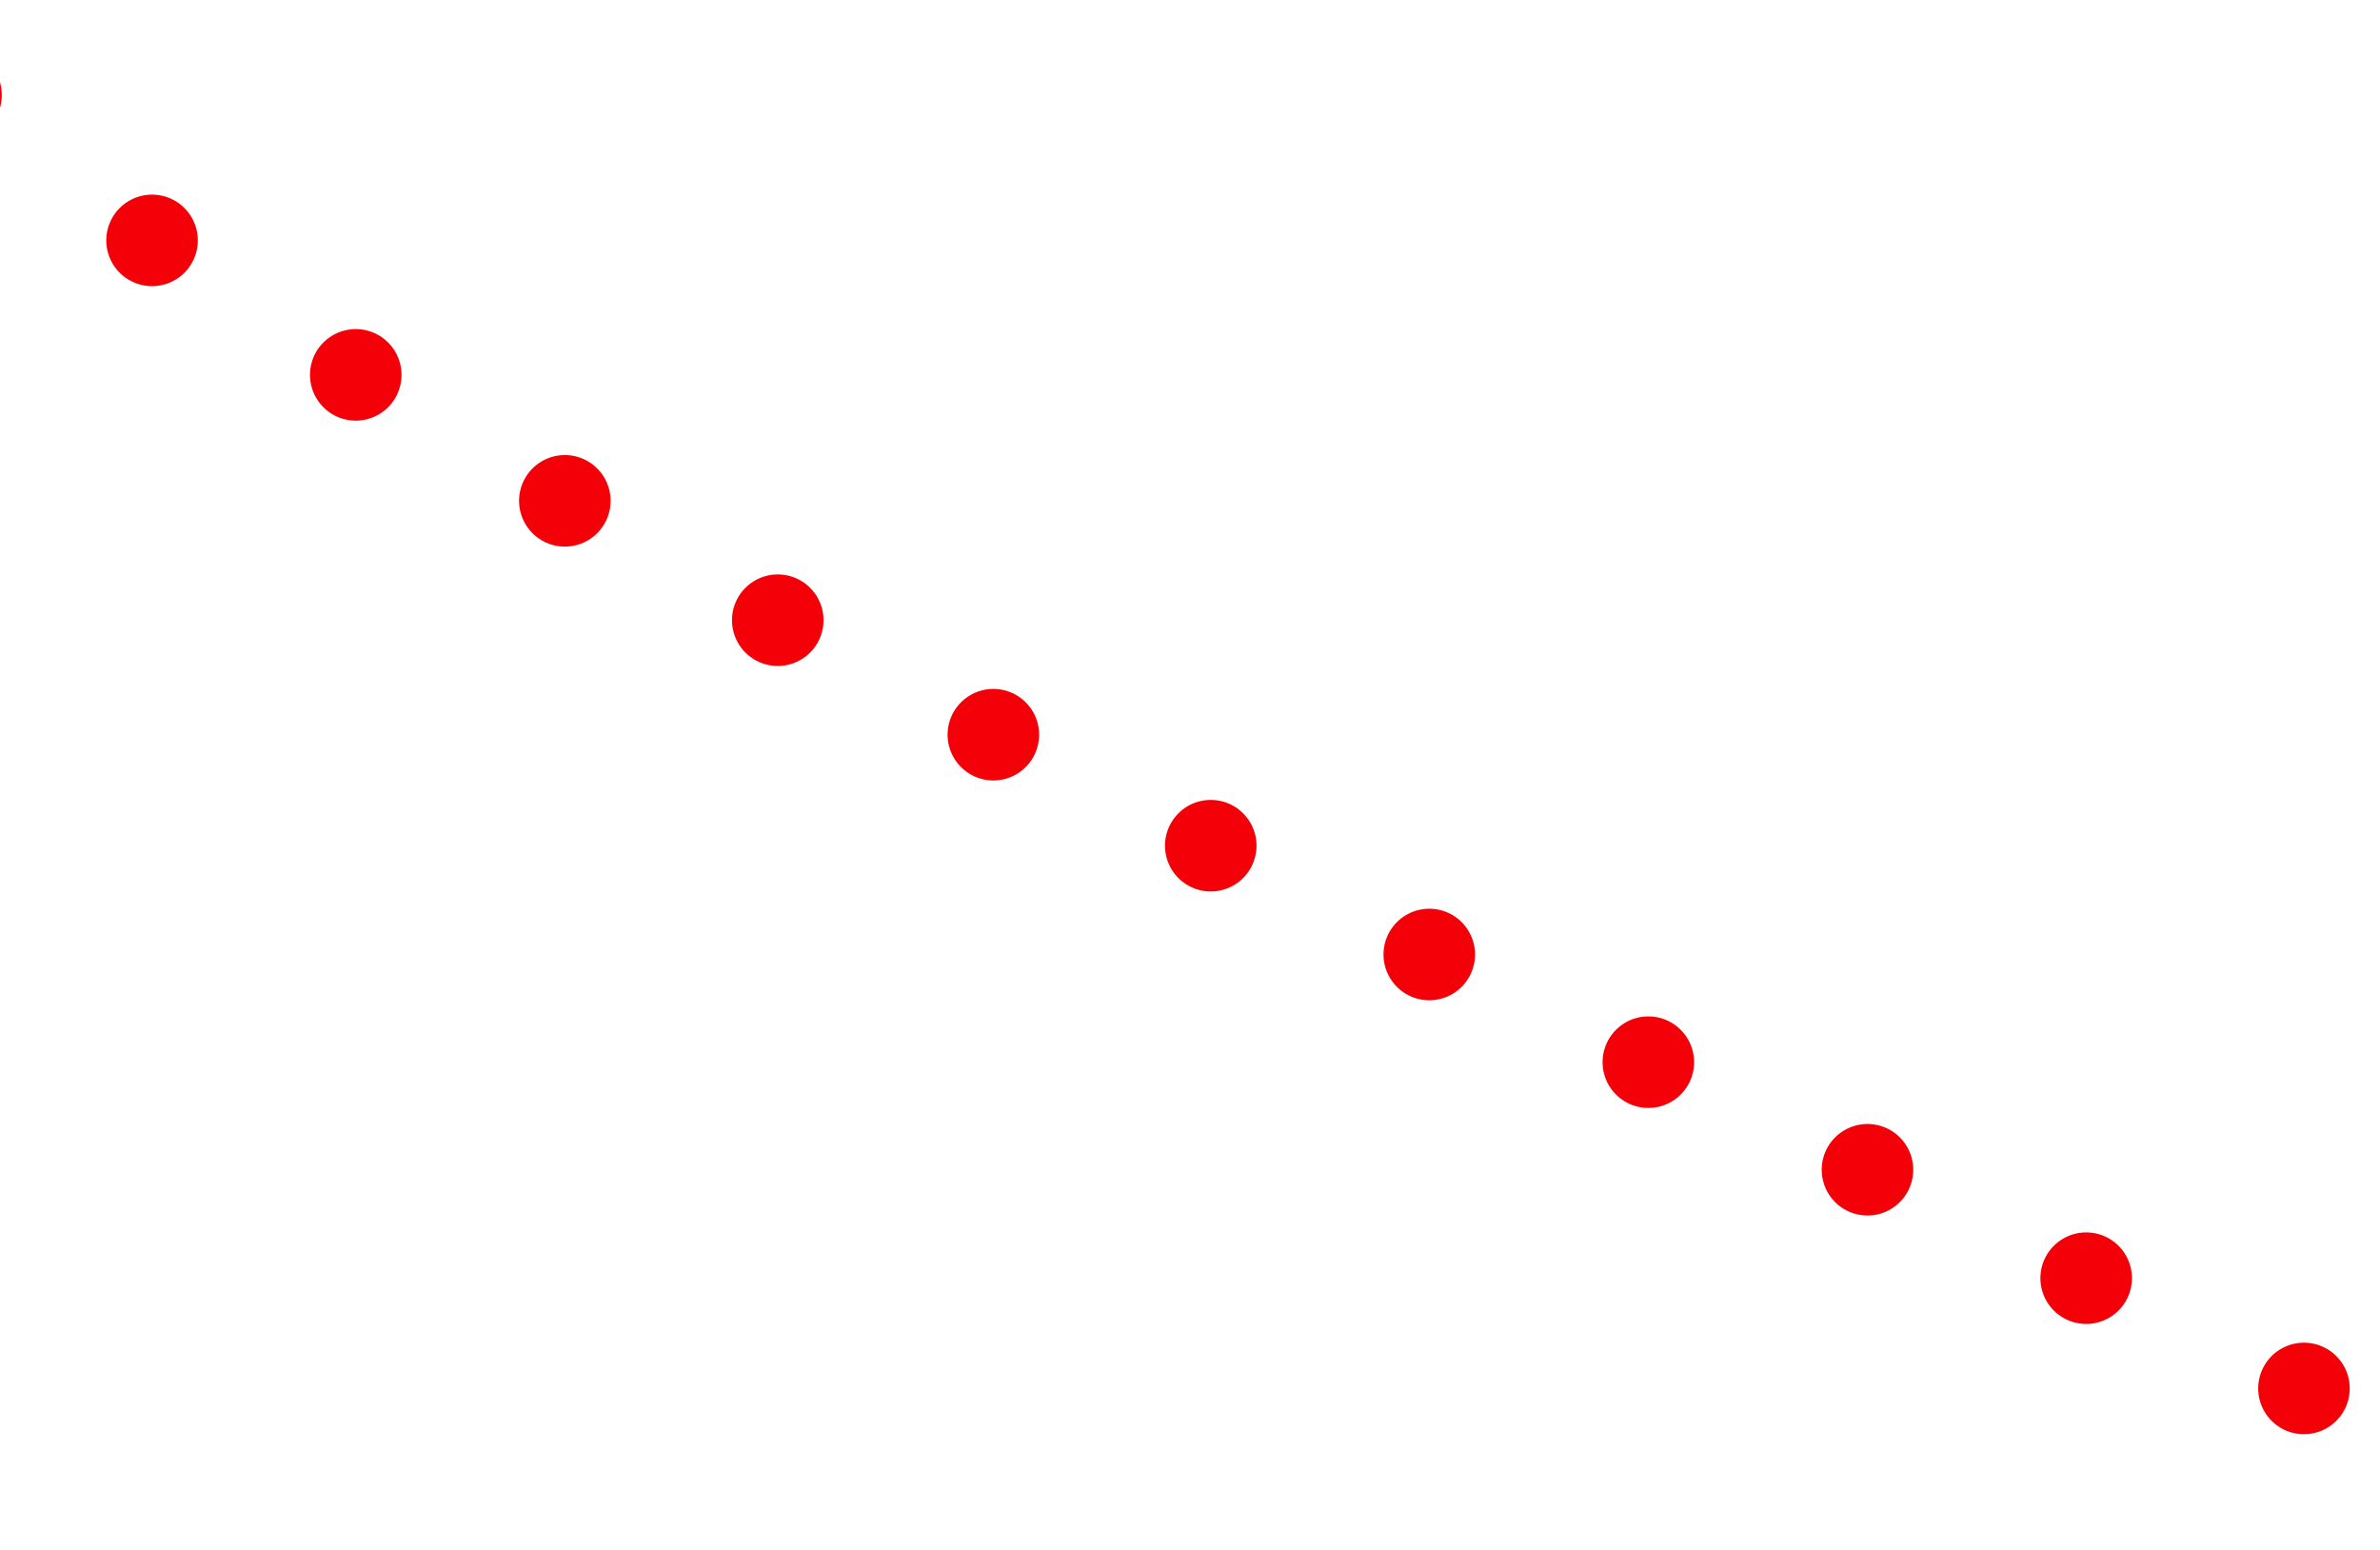 <svg xmlns="http://www.w3.org/2000/svg" width="390" height="254" fill="none" preserveAspectRatio="none"><path stroke="#f40009" stroke-dasharray="0 40" stroke-linecap="round" stroke-width="15" d="M413.001 246C258.687 163.884 90.193 96.642-16.5 8.028" vector-effect="non-scaling-stroke"/></svg>